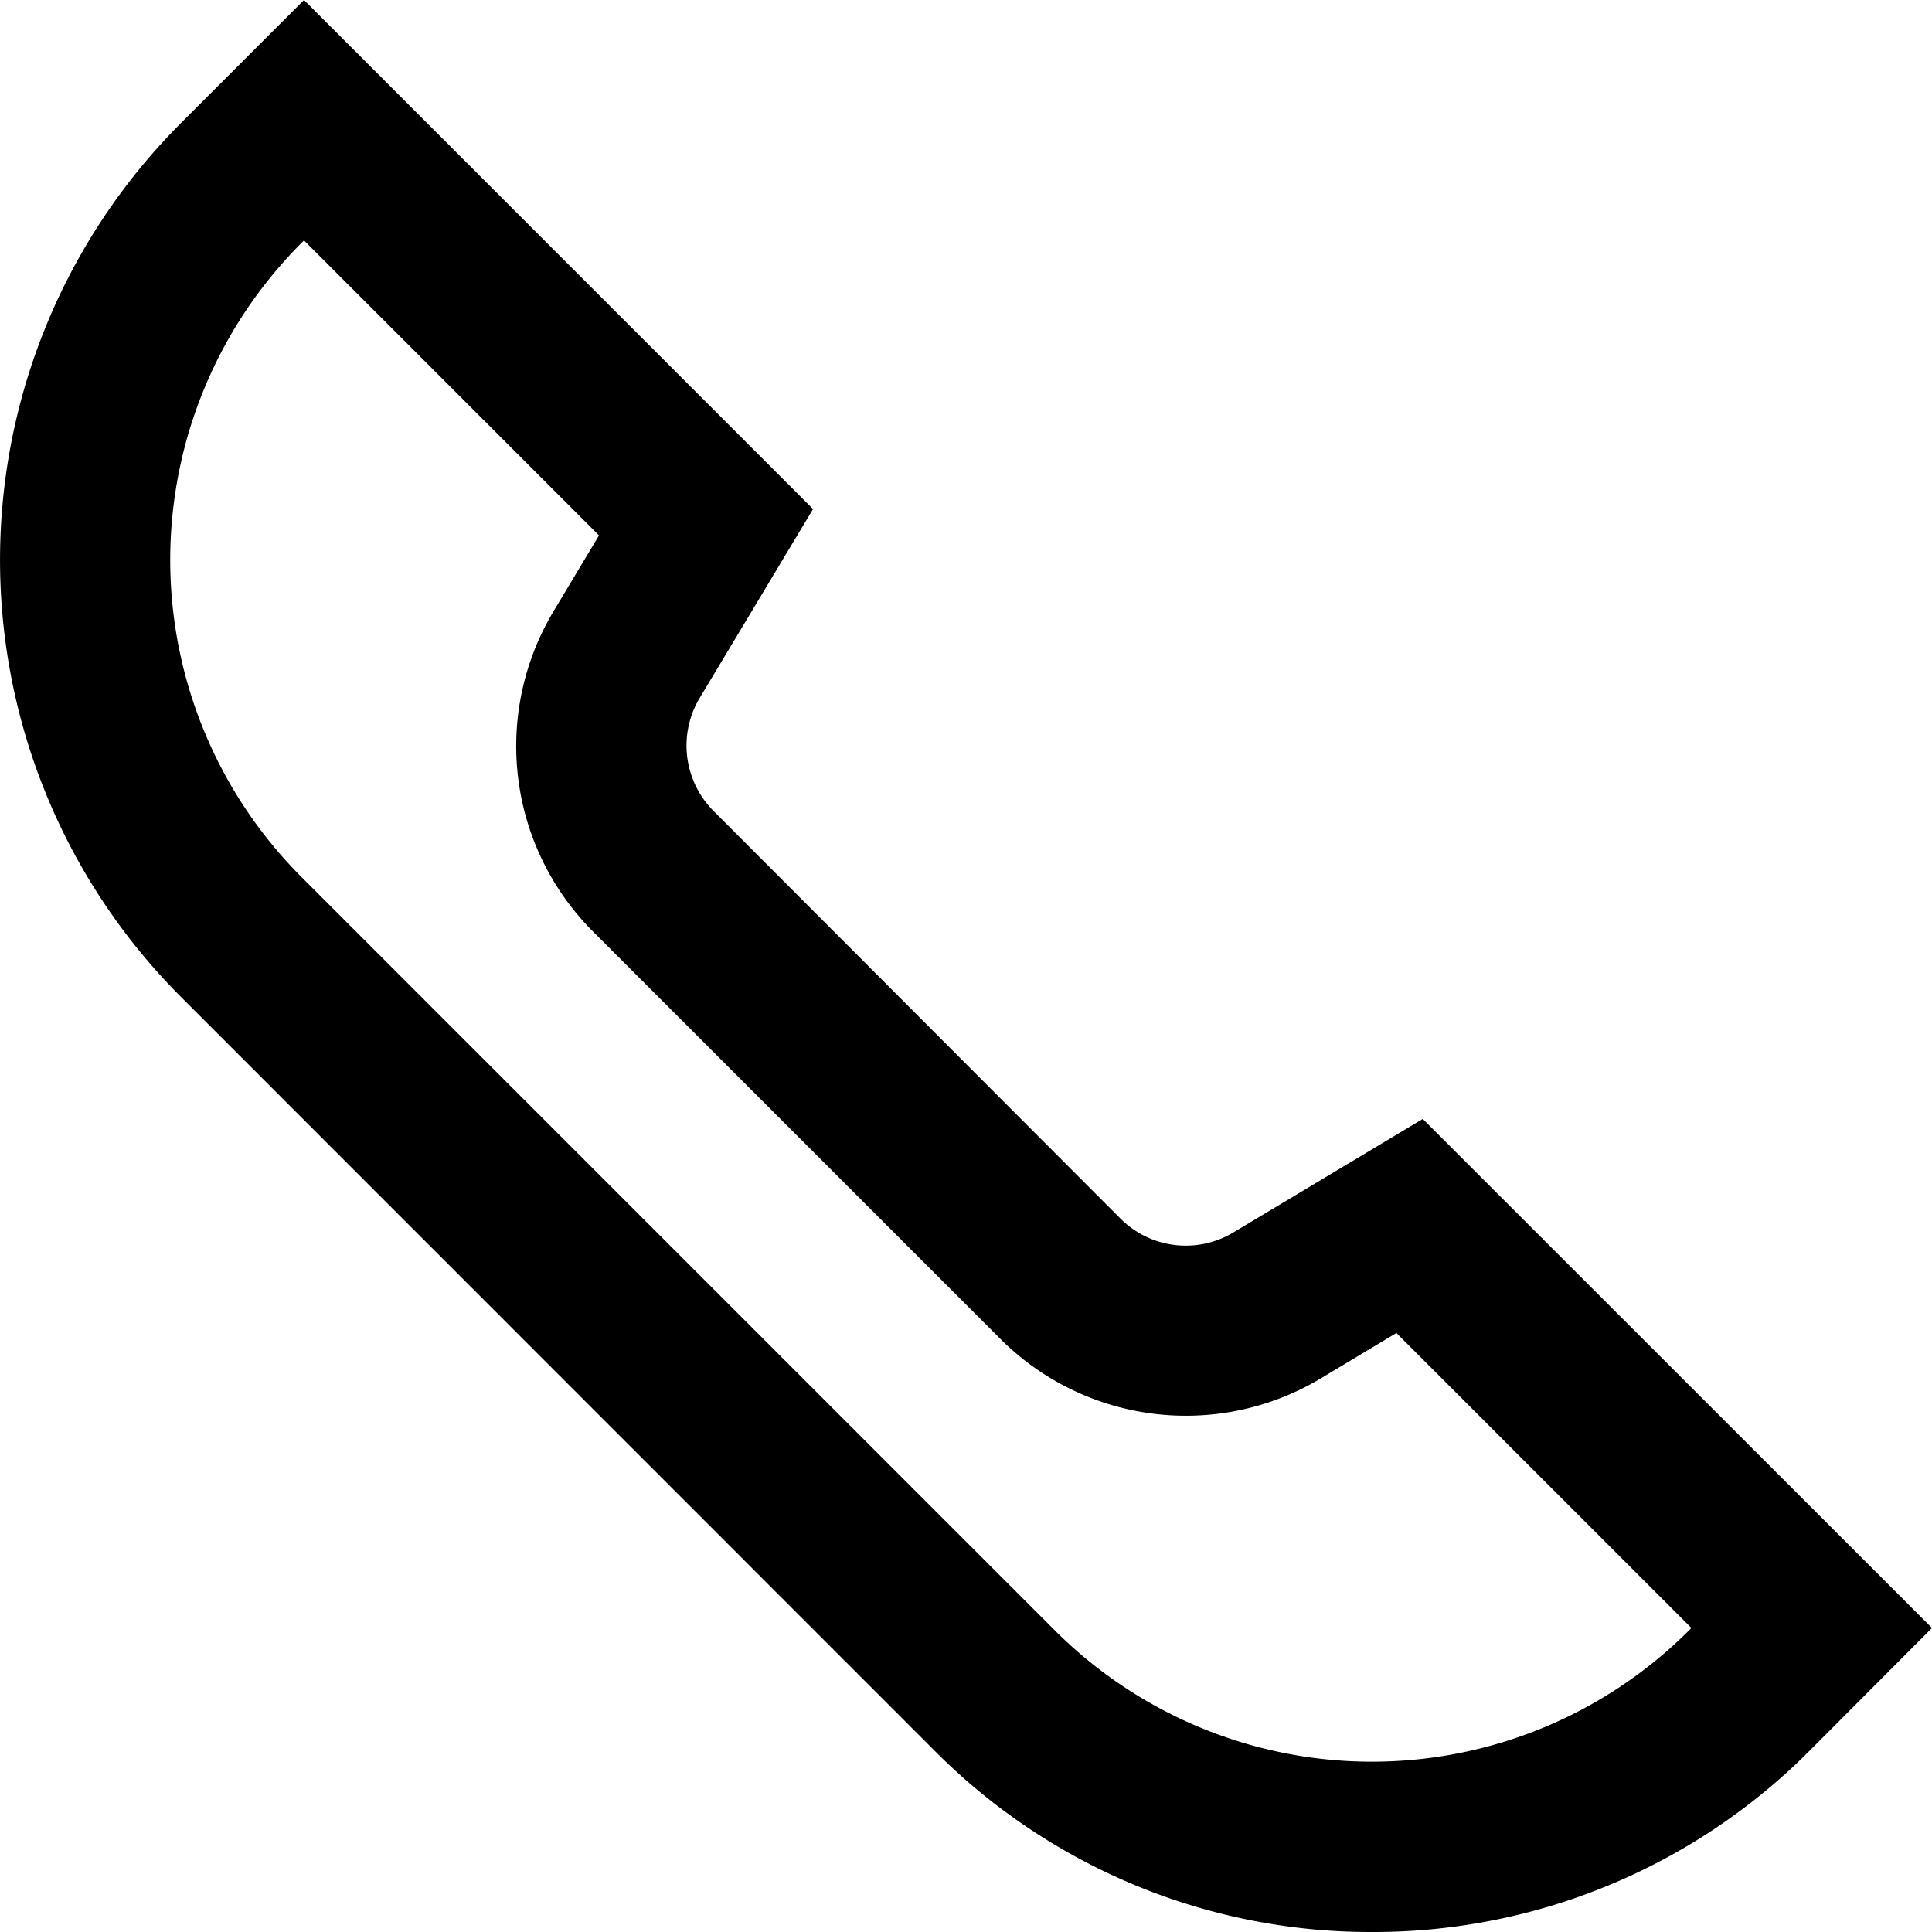 <svg xmlns="http://www.w3.org/2000/svg" viewBox="0 0 113.63 113.63"><g id="Warstwa_2" data-name="Warstwa 2"><g id="Warstwa_1-2" data-name="Warstwa 1"><path d="M80.69,113.63A36.12,36.12,0,0,1,55,103L10.65,58.64a36.35,36.35,0,0,1,0-51.41L17.88,0,47.82,29.94,41.14,41.07A5.45,5.45,0,0,0,42,47.73L65.89,71.66a5.43,5.43,0,0,0,6.66.82l11.13-6.67,29.95,29.94L106.4,103A36.16,36.16,0,0,1,80.69,113.63ZM17.88,14.14l-.16.16a26.38,26.38,0,0,0,0,37.27L62.06,95.91a26.38,26.38,0,0,0,37.26,0l.16-.16L82.13,78.4,77.7,81.06a15.43,15.43,0,0,1-18.88-2.33L34.89,54.8a15.42,15.42,0,0,1-2.32-18.87l2.66-4.44Z"></path></g></g></svg>